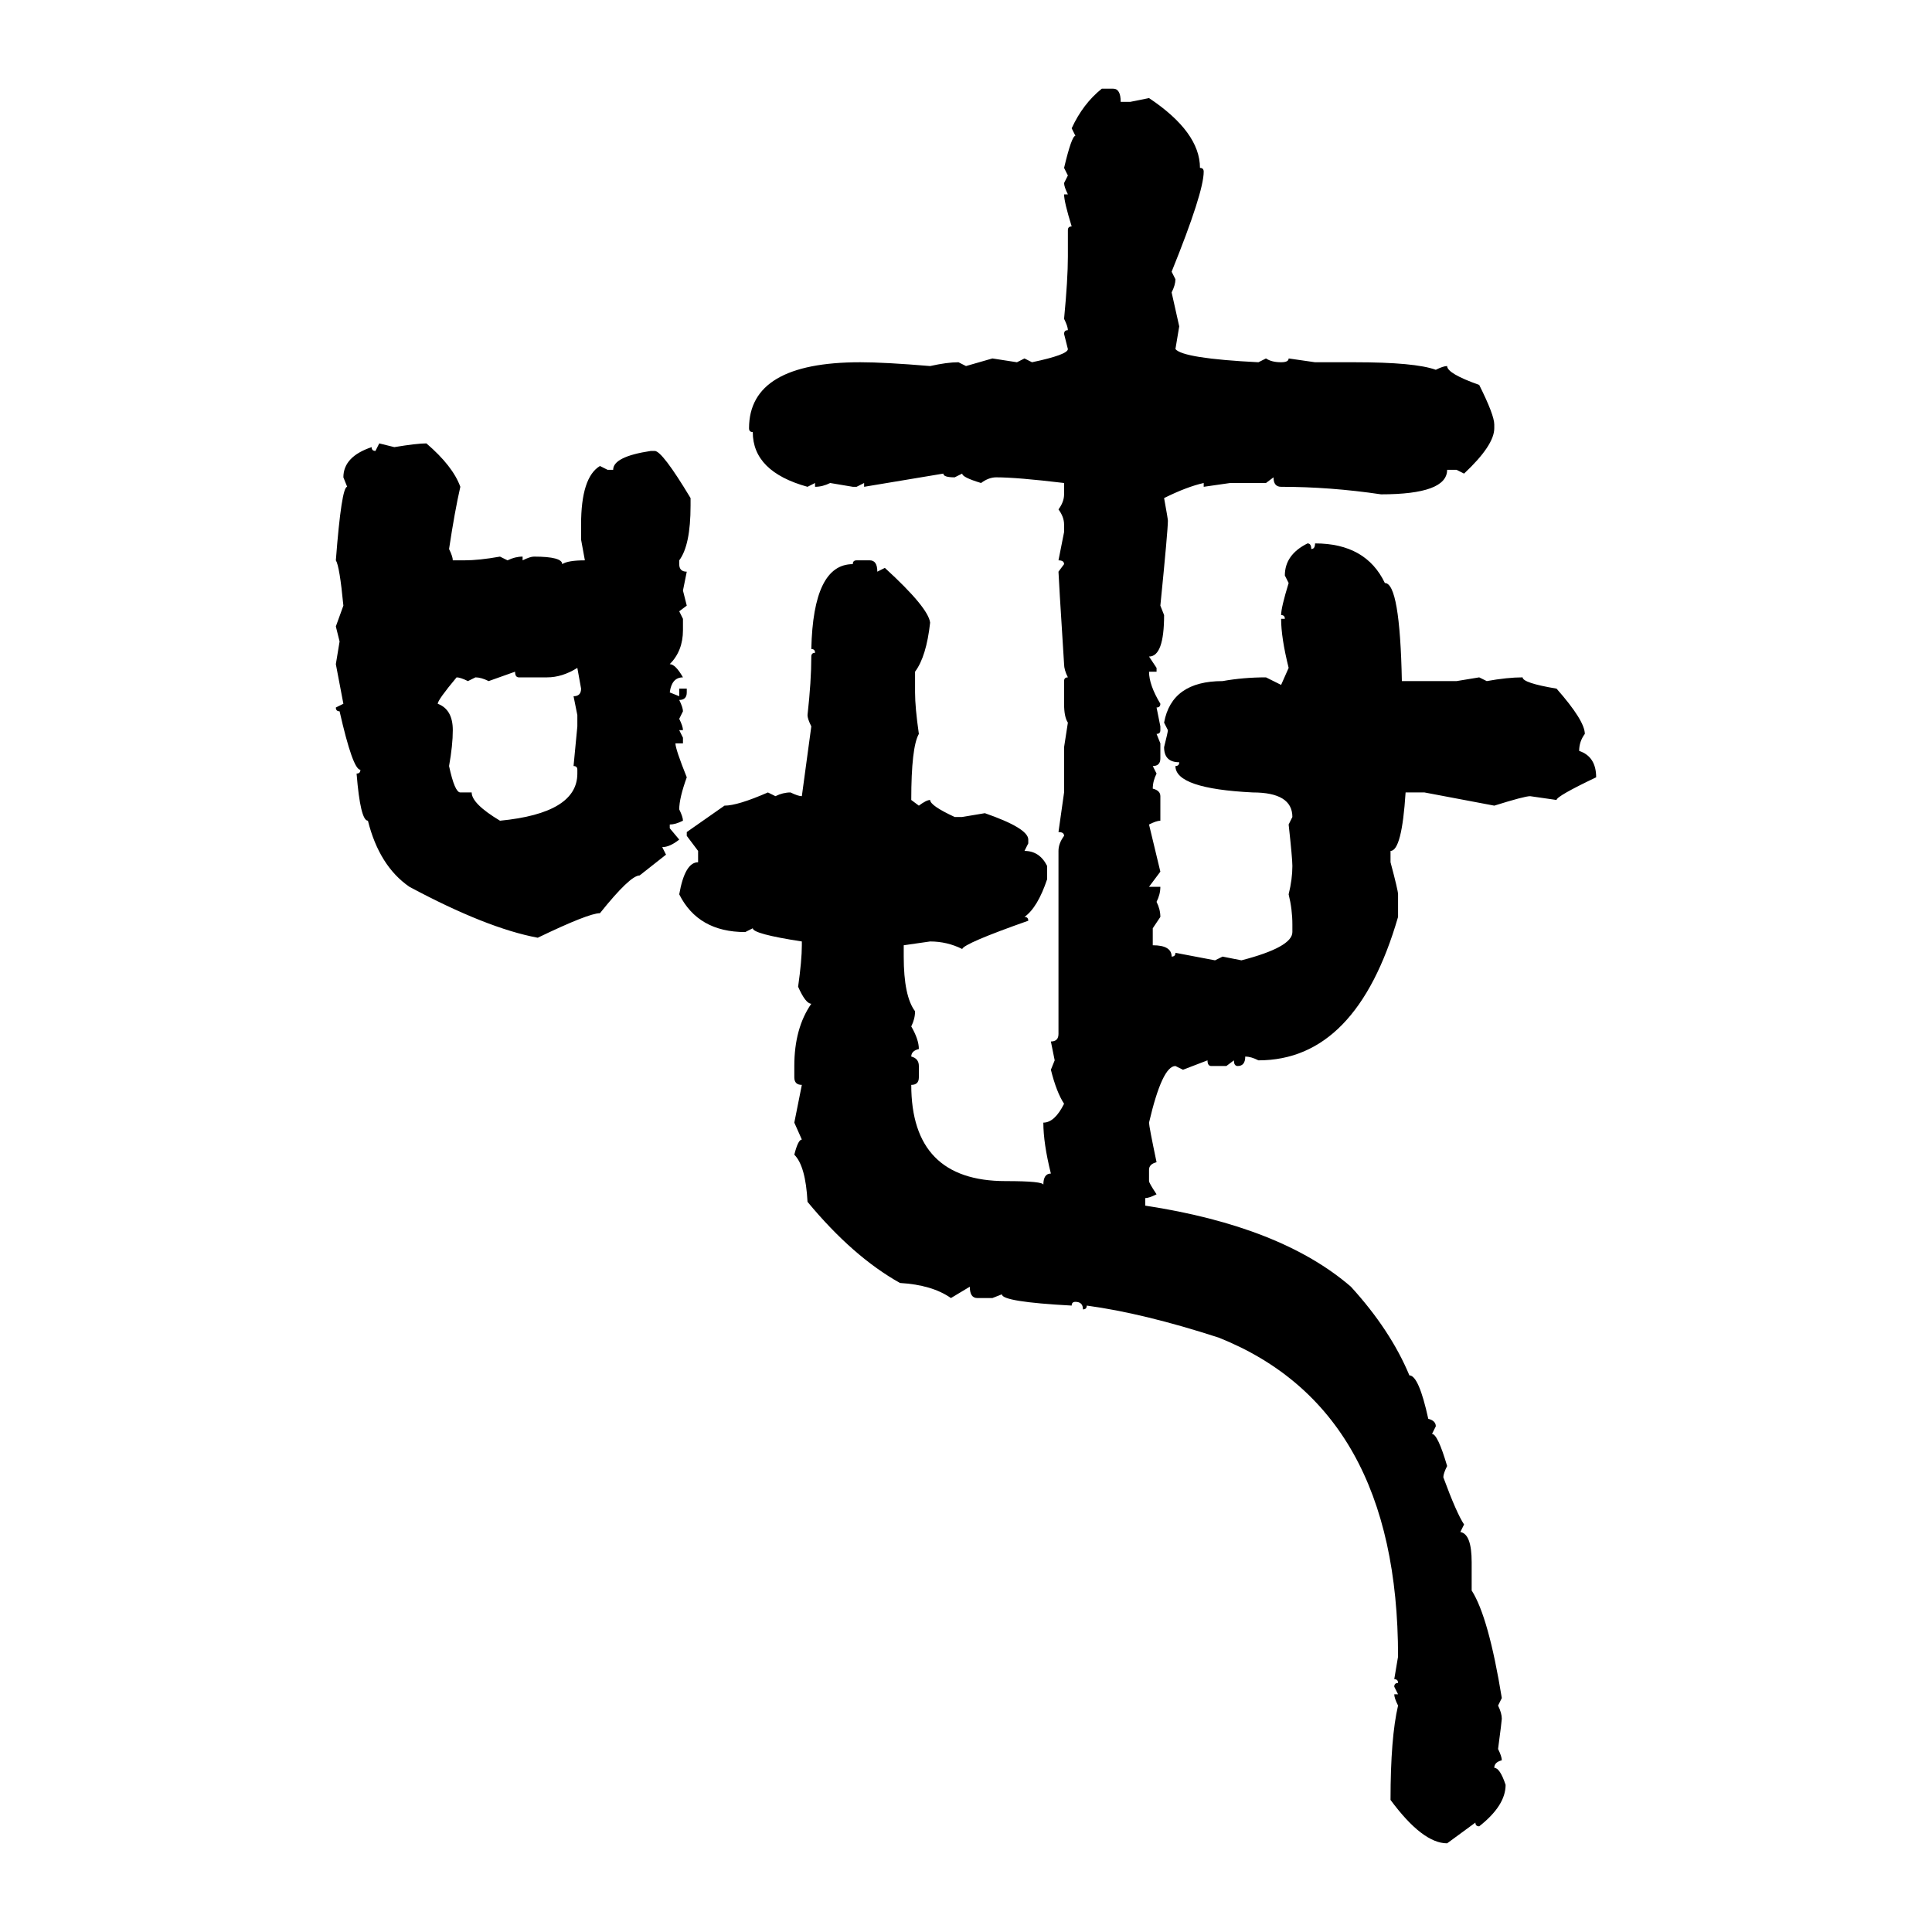 <svg xmlns="http://www.w3.org/2000/svg" xmlns:xlink="http://www.w3.org/1999/xlink" width="300" height="300"><path d="M171.09 13.77L171.09 13.77L172.85 13.77Q174.02 13.77 174.02 15.82L174.02 15.82L175.49 15.82L178.42 15.23Q186.33 20.51 186.33 26.07L186.33 26.07Q186.91 26.07 186.91 26.66L186.91 26.66Q186.91 29.88 181.93 42.19L181.93 42.19L182.52 43.36Q182.52 44.24 181.93 45.41L181.93 45.41L183.11 50.68L182.52 54.20Q183.69 55.66 195.41 56.25L195.41 56.25L196.58 55.66Q197.46 56.25 198.93 56.25L198.93 56.25Q200.10 56.25 200.10 55.66L200.10 55.66L204.20 56.25L210.35 56.25Q219.73 56.25 222.95 57.42L222.95 57.42Q224.12 56.84 224.71 56.84L224.71 56.84Q224.71 58.01 229.69 59.77L229.69 59.77Q232.03 64.45 232.03 65.92L232.03 65.92L232.03 66.50Q232.03 69.14 227.34 73.54L227.34 73.54L226.17 72.95L224.71 72.95Q224.71 76.76 214.45 76.76L214.45 76.76Q206.54 75.59 198.93 75.59L198.93 75.59Q197.75 75.59 197.75 74.12L197.75 74.12L196.58 75L191.02 75L186.91 75.59L186.91 75Q184.28 75.59 180.76 77.34L180.76 77.34Q181.35 80.57 181.35 80.86L181.35 80.86Q181.35 82.32 180.18 94.04L180.18 94.04L180.76 95.51Q180.76 101.95 178.42 101.95L178.42 101.95L179.59 103.71L179.59 104.30L178.42 104.30Q178.42 106.35 180.18 109.28L180.18 109.28Q180.18 109.86 179.59 109.86L179.59 109.86L180.18 112.79L180.18 113.38Q180.18 113.96 179.59 113.96L179.59 113.96L180.18 115.43L180.18 117.77Q180.18 118.95 179.00 118.95L179.00 118.95L179.59 120.12Q179.00 121.29 179.00 122.46L179.00 122.46Q180.18 122.75 180.18 123.63L180.18 123.63L180.18 127.44Q179.59 127.44 178.42 128.03L178.42 128.03L180.18 135.35L178.42 137.70L180.18 137.70Q180.18 138.87 179.59 140.04L179.59 140.04Q180.18 141.21 180.18 142.38L180.18 142.38L179.00 144.14L179.00 146.78Q181.93 146.78 181.93 148.54L181.93 148.54Q182.52 148.54 182.52 147.95L182.52 147.95L188.67 149.12L189.84 148.54L192.77 149.12Q200.68 147.07 200.68 144.73L200.68 144.73L200.68 143.55Q200.68 141.21 200.10 138.87L200.10 138.87Q200.68 136.52 200.68 134.47L200.68 134.47Q200.68 133.30 200.10 128.03L200.10 128.03L200.68 126.86Q200.68 123.05 194.53 123.05L194.53 123.05Q182.52 122.46 182.52 118.95L182.52 118.95Q183.11 118.95 183.11 118.36L183.11 118.36Q180.76 118.36 180.76 116.02L180.76 116.02Q181.35 113.67 181.35 113.38L181.35 113.38L180.76 112.21Q181.93 105.76 189.84 105.76L189.84 105.76Q193.07 105.18 196.58 105.18L196.58 105.18L198.93 106.35L200.10 103.71Q198.93 99.02 198.93 96.09L198.93 96.09L199.51 96.09Q199.51 95.51 198.93 95.51L198.93 95.51Q198.93 94.34 200.10 90.53L200.10 90.53L199.51 89.36Q199.51 86.13 203.03 84.38L203.03 84.38Q203.61 84.38 203.61 85.25L203.61 85.25Q204.20 85.25 204.20 84.38L204.20 84.38Q212.11 84.38 215.04 90.53L215.04 90.53Q217.38 90.53 217.68 105.76L217.68 105.76L226.17 105.76L229.69 105.18L230.86 105.76Q234.08 105.18 236.43 105.18L236.43 105.18Q236.43 106.05 241.70 106.93L241.70 106.93Q246.09 111.91 246.09 113.96L246.09 113.96Q245.21 115.14 245.21 116.60L245.21 116.60Q247.85 117.48 247.85 120.70L247.85 120.70Q241.70 123.63 241.70 124.22L241.70 124.22L237.60 123.63Q236.72 123.63 232.03 125.10L232.03 125.10L221.19 123.05L218.26 123.05Q217.68 132.13 215.92 132.13L215.92 132.13L215.92 133.89Q217.09 138.28 217.09 138.87L217.09 138.87L217.09 142.38Q210.64 164.65 195.41 164.65L195.41 164.65Q194.24 164.06 193.36 164.06L193.36 164.06Q193.36 165.53 192.19 165.53L192.19 165.53Q191.60 165.53 191.60 164.65L191.60 164.65L190.43 165.53L188.09 165.53Q187.50 165.53 187.50 164.65L187.50 164.65L183.69 166.11L182.52 165.53Q180.47 165.53 178.42 174.32L178.42 174.32Q178.42 174.90 179.59 180.47L179.59 180.47Q178.42 180.76 178.42 181.64L178.42 181.64L178.42 183.40Q178.42 183.69 179.59 185.45L179.59 185.45Q178.42 186.04 177.83 186.04L177.83 186.04L177.83 187.21Q198.93 190.43 209.77 199.80L209.77 199.80Q215.92 206.54 218.85 213.57L218.85 213.57Q220.31 213.57 221.78 220.31L221.78 220.31Q222.95 220.61 222.95 221.48L222.95 221.48L222.36 222.66Q223.24 222.66 224.71 227.64L224.71 227.64Q224.12 228.81 224.12 229.39L224.12 229.39Q226.17 234.96 227.34 236.72L227.34 236.72L226.76 237.89Q228.52 238.18 228.52 242.58L228.52 242.58L228.52 246.97Q231.15 251.07 233.20 263.67L233.20 263.67L232.62 264.84Q233.20 266.02 233.20 266.89L233.20 266.89Q233.20 267.19 232.62 271.58L232.62 271.58Q233.20 272.75 233.20 273.34L233.20 273.34Q232.03 273.63 232.03 274.51L232.03 274.51Q232.91 274.51 233.79 277.15L233.79 277.15Q233.79 280.37 229.69 283.59L229.69 283.59Q229.10 283.59 229.10 283.01L229.10 283.01L224.71 286.23Q220.90 286.23 215.92 279.49L215.92 279.49Q215.92 269.82 217.09 264.84L217.09 264.84Q216.50 263.67 216.50 263.09L216.50 263.09L217.09 263.09L216.50 261.91Q216.50 261.33 217.09 261.33L217.09 261.33Q217.09 260.74 216.50 260.74L216.50 260.74L217.09 257.23Q217.09 218.85 189.26 207.71L189.26 207.71Q177.54 203.91 168.75 202.73L168.75 202.73Q168.75 203.32 168.16 203.32L168.16 203.32Q168.16 202.15 166.99 202.15L166.99 202.15Q166.41 202.15 166.41 202.73L166.41 202.73Q155.57 202.15 155.57 200.98L155.57 200.98L154.10 201.56L151.76 201.56Q150.59 201.56 150.59 199.80L150.59 199.80L147.66 201.56Q144.73 199.51 139.75 199.22L139.75 199.22Q132.42 195.12 125.39 186.62L125.39 186.62Q125.10 181.05 123.34 179.30L123.34 179.30Q123.93 176.95 124.51 176.95L124.51 176.95L123.34 174.32L124.51 168.46Q123.34 168.46 123.34 167.29L123.34 167.29L123.34 165.53Q123.34 159.67 125.98 155.86L125.98 155.86Q125.10 155.86 123.93 153.22L123.93 153.22Q124.51 149.12 124.51 146.78L124.51 146.78L124.51 146.19Q116.89 145.02 116.89 144.14L116.89 144.14L115.72 144.73Q108.40 144.73 105.47 138.87L105.47 138.87Q106.35 133.89 108.40 133.89L108.40 133.89L108.40 132.13L106.64 129.79L106.64 129.20L112.50 125.10Q114.55 125.10 119.24 123.05L119.24 123.05L120.41 123.63Q121.58 123.05 122.75 123.05L122.75 123.05Q123.93 123.63 124.51 123.63L124.51 123.63L125.98 112.79Q125.39 111.62 125.39 111.04L125.39 111.04Q125.98 105.76 125.98 101.95L125.98 101.95Q125.98 101.37 126.56 101.37L126.56 101.37Q126.56 100.78 125.98 100.78L125.98 100.78Q126.27 87.60 132.42 87.60L132.42 87.60Q132.42 87.01 133.01 87.01L133.01 87.01L135.06 87.01Q136.23 87.01 136.23 88.77L136.23 88.77L137.40 88.18Q144.14 94.34 144.43 96.68L144.43 96.68Q143.85 101.95 142.09 104.30L142.09 104.30L142.09 107.52Q142.09 109.86 142.68 113.96L142.68 113.96Q141.50 116.02 141.50 124.22L141.50 124.22L142.68 125.10Q143.85 124.22 144.43 124.22L144.43 124.22Q144.43 125.10 148.24 126.86L148.24 126.86L149.41 126.86L152.93 126.27Q159.67 128.61 159.67 130.37L159.67 130.37L159.67 130.96L159.08 132.13Q161.43 132.13 162.60 134.47L162.60 134.47L162.60 136.52Q161.13 140.92 159.08 142.38L159.08 142.38Q159.67 142.38 159.67 142.97L159.67 142.97Q149.71 146.48 149.41 147.36L149.41 147.36Q147.07 146.19 144.43 146.19L144.43 146.19L140.33 146.78L140.33 148.54Q140.33 154.69 142.09 157.03L142.09 157.03Q142.09 158.20 141.50 159.38L141.50 159.38Q142.68 161.43 142.68 162.89L142.68 162.89Q141.50 163.18 141.50 164.06L141.50 164.06Q142.68 164.36 142.68 165.53L142.68 165.53L142.68 167.29Q142.68 168.46 141.50 168.46L141.50 168.46Q141.50 183.40 156.15 183.40L156.15 183.40Q162.01 183.40 162.01 183.98L162.01 183.98Q162.01 182.23 163.18 182.23L163.18 182.23Q162.01 177.54 162.01 174.32L162.01 174.32Q163.77 174.32 165.23 171.39L165.23 171.39Q164.06 169.63 163.18 166.11L163.18 166.11L163.77 164.65L163.18 161.72Q164.36 161.72 164.36 160.55L164.36 160.55L164.36 132.13Q164.36 130.96 165.23 129.79L165.23 129.79Q165.23 129.20 164.36 129.20L164.36 129.20L165.23 123.05L165.23 116.02L165.82 112.21Q165.23 111.33 165.23 109.28L165.23 109.28L165.23 105.76Q165.23 105.18 165.82 105.18L165.82 105.18Q165.23 104.00 165.23 103.13L165.23 103.13Q164.36 89.36 164.36 88.77L164.36 88.77L165.23 87.60Q165.23 87.01 164.36 87.01L164.36 87.01L165.23 82.62L165.23 81.45Q165.23 80.27 164.36 79.10L164.36 79.10Q165.23 77.93 165.23 76.76L165.23 76.76L165.23 75Q157.91 74.12 154.69 74.12L154.69 74.12Q153.52 74.12 152.34 75L152.34 75Q149.41 74.12 149.41 73.54L149.41 73.54L148.24 74.12Q146.48 74.12 146.48 73.54L146.48 73.54L134.18 75.59L134.18 75L133.01 75.59L132.42 75.59L128.91 75Q127.73 75.59 126.56 75.59L126.56 75.59L126.56 75L125.39 75.59Q116.89 73.24 116.89 67.09L116.89 67.09Q116.31 67.09 116.31 66.50L116.31 66.50Q116.31 56.25 133.59 56.25L133.59 56.25Q137.40 56.25 144.43 56.84L144.43 56.84Q147.07 56.25 148.83 56.25L148.83 56.25L150 56.84L154.10 55.66L157.91 56.25L159.08 55.66L160.25 56.25Q165.82 55.08 165.82 54.20L165.82 54.20L165.23 51.86Q165.23 51.27 165.82 51.27L165.82 51.27Q165.82 50.68 165.23 49.51L165.23 49.51Q165.82 43.36 165.82 39.84L165.82 39.84L165.82 35.74Q165.82 35.16 166.41 35.16L166.41 35.16Q165.23 31.35 165.23 30.18L165.23 30.18L165.82 30.18Q165.23 29.00 165.23 28.42L165.23 28.42L165.82 27.25L165.23 26.07Q166.41 21.09 166.99 21.09L166.99 21.09L166.41 19.92Q168.16 16.11 171.09 13.77ZM58.30 70.02L58.89 68.85L61.23 69.43Q64.75 68.85 66.21 68.85L66.21 68.85Q70.31 72.36 71.48 75.59L71.48 75.59Q70.61 79.39 69.73 85.25L69.73 85.25Q70.31 86.43 70.31 87.01L70.31 87.01L72.07 87.01Q74.41 87.01 77.64 86.43L77.64 86.43L78.81 87.01Q79.98 86.43 81.15 86.43L81.15 86.43L81.15 87.01Q82.32 86.43 82.91 86.43L82.91 86.43Q87.30 86.43 87.30 87.60L87.30 87.60Q88.18 87.01 90.82 87.01L90.82 87.01L90.23 83.79L90.23 81.45Q90.23 74.12 93.16 72.36L93.16 72.36L94.34 72.95L95.21 72.95Q95.21 70.90 101.07 70.02L101.07 70.02L101.66 70.02Q102.83 70.02 107.23 77.34L107.23 77.34L107.23 78.52Q107.23 84.67 105.47 87.01L105.47 87.01L105.47 87.60Q105.47 88.77 106.64 88.77L106.64 88.77L106.05 91.70L106.64 94.04L105.47 94.92L106.05 96.09L106.05 97.85Q106.05 101.07 104.00 103.13L104.00 103.13Q104.88 103.13 106.05 105.18L106.05 105.18Q104.30 105.18 104.00 107.52L104.00 107.52L105.47 108.11L105.47 106.93L106.64 106.93L106.64 107.52Q106.64 108.69 105.47 108.69L105.47 108.69Q106.05 109.86 106.05 110.45L106.05 110.45L105.47 111.62Q106.05 112.79 106.05 113.38L106.05 113.38L105.47 113.38L106.05 114.55L106.05 115.43L104.88 115.43Q104.88 116.31 106.64 120.70L106.64 120.70Q105.47 123.93 105.47 125.68L105.47 125.68Q106.05 126.86 106.05 127.44L106.05 127.44Q104.88 128.03 104.00 128.03L104.00 128.03L104.00 128.61L105.47 130.37Q104.00 131.54 102.83 131.54L102.83 131.54L103.42 132.71L99.32 135.94Q97.85 135.94 93.16 141.80L93.16 141.80Q91.41 141.80 83.50 145.61L83.50 145.61Q75.59 144.14 63.57 137.70L63.57 137.70Q58.89 134.47 57.13 127.44L57.13 127.44Q55.96 127.44 55.37 120.12L55.37 120.12Q55.96 120.12 55.96 119.53L55.96 119.53Q54.79 119.53 52.73 110.45L52.73 110.45Q52.15 110.45 52.15 109.86L52.15 109.86L53.32 109.28L52.15 103.13L52.73 99.61L52.15 97.27L53.32 94.04Q52.73 87.89 52.15 87.01L52.15 87.01Q53.03 75.59 53.91 75.59L53.91 75.59L53.32 74.12Q53.32 70.90 57.71 69.43L57.71 69.43Q57.71 70.02 58.30 70.02L58.30 70.02ZM84.96 105.18L84.96 105.18L80.57 105.18Q79.98 105.18 79.98 104.30L79.98 104.30L75.88 105.76Q74.71 105.18 73.83 105.18L73.83 105.18L72.66 105.76Q71.48 105.18 70.90 105.18L70.90 105.18Q67.97 108.69 67.97 109.28L67.97 109.28Q70.31 110.16 70.31 113.38L70.31 113.38Q70.31 115.72 69.73 118.95L69.73 118.95Q70.61 123.05 71.48 123.05L71.48 123.05L73.24 123.05Q73.24 124.80 77.64 127.44L77.64 127.44Q89.65 126.27 89.65 120.12L89.65 120.12L89.65 119.53Q89.65 118.95 89.06 118.95L89.06 118.95L89.65 112.79L89.65 111.04L89.06 108.11Q90.23 108.11 90.23 106.93L90.23 106.93L89.65 103.71Q87.30 105.18 84.96 105.18Z"/></svg>
